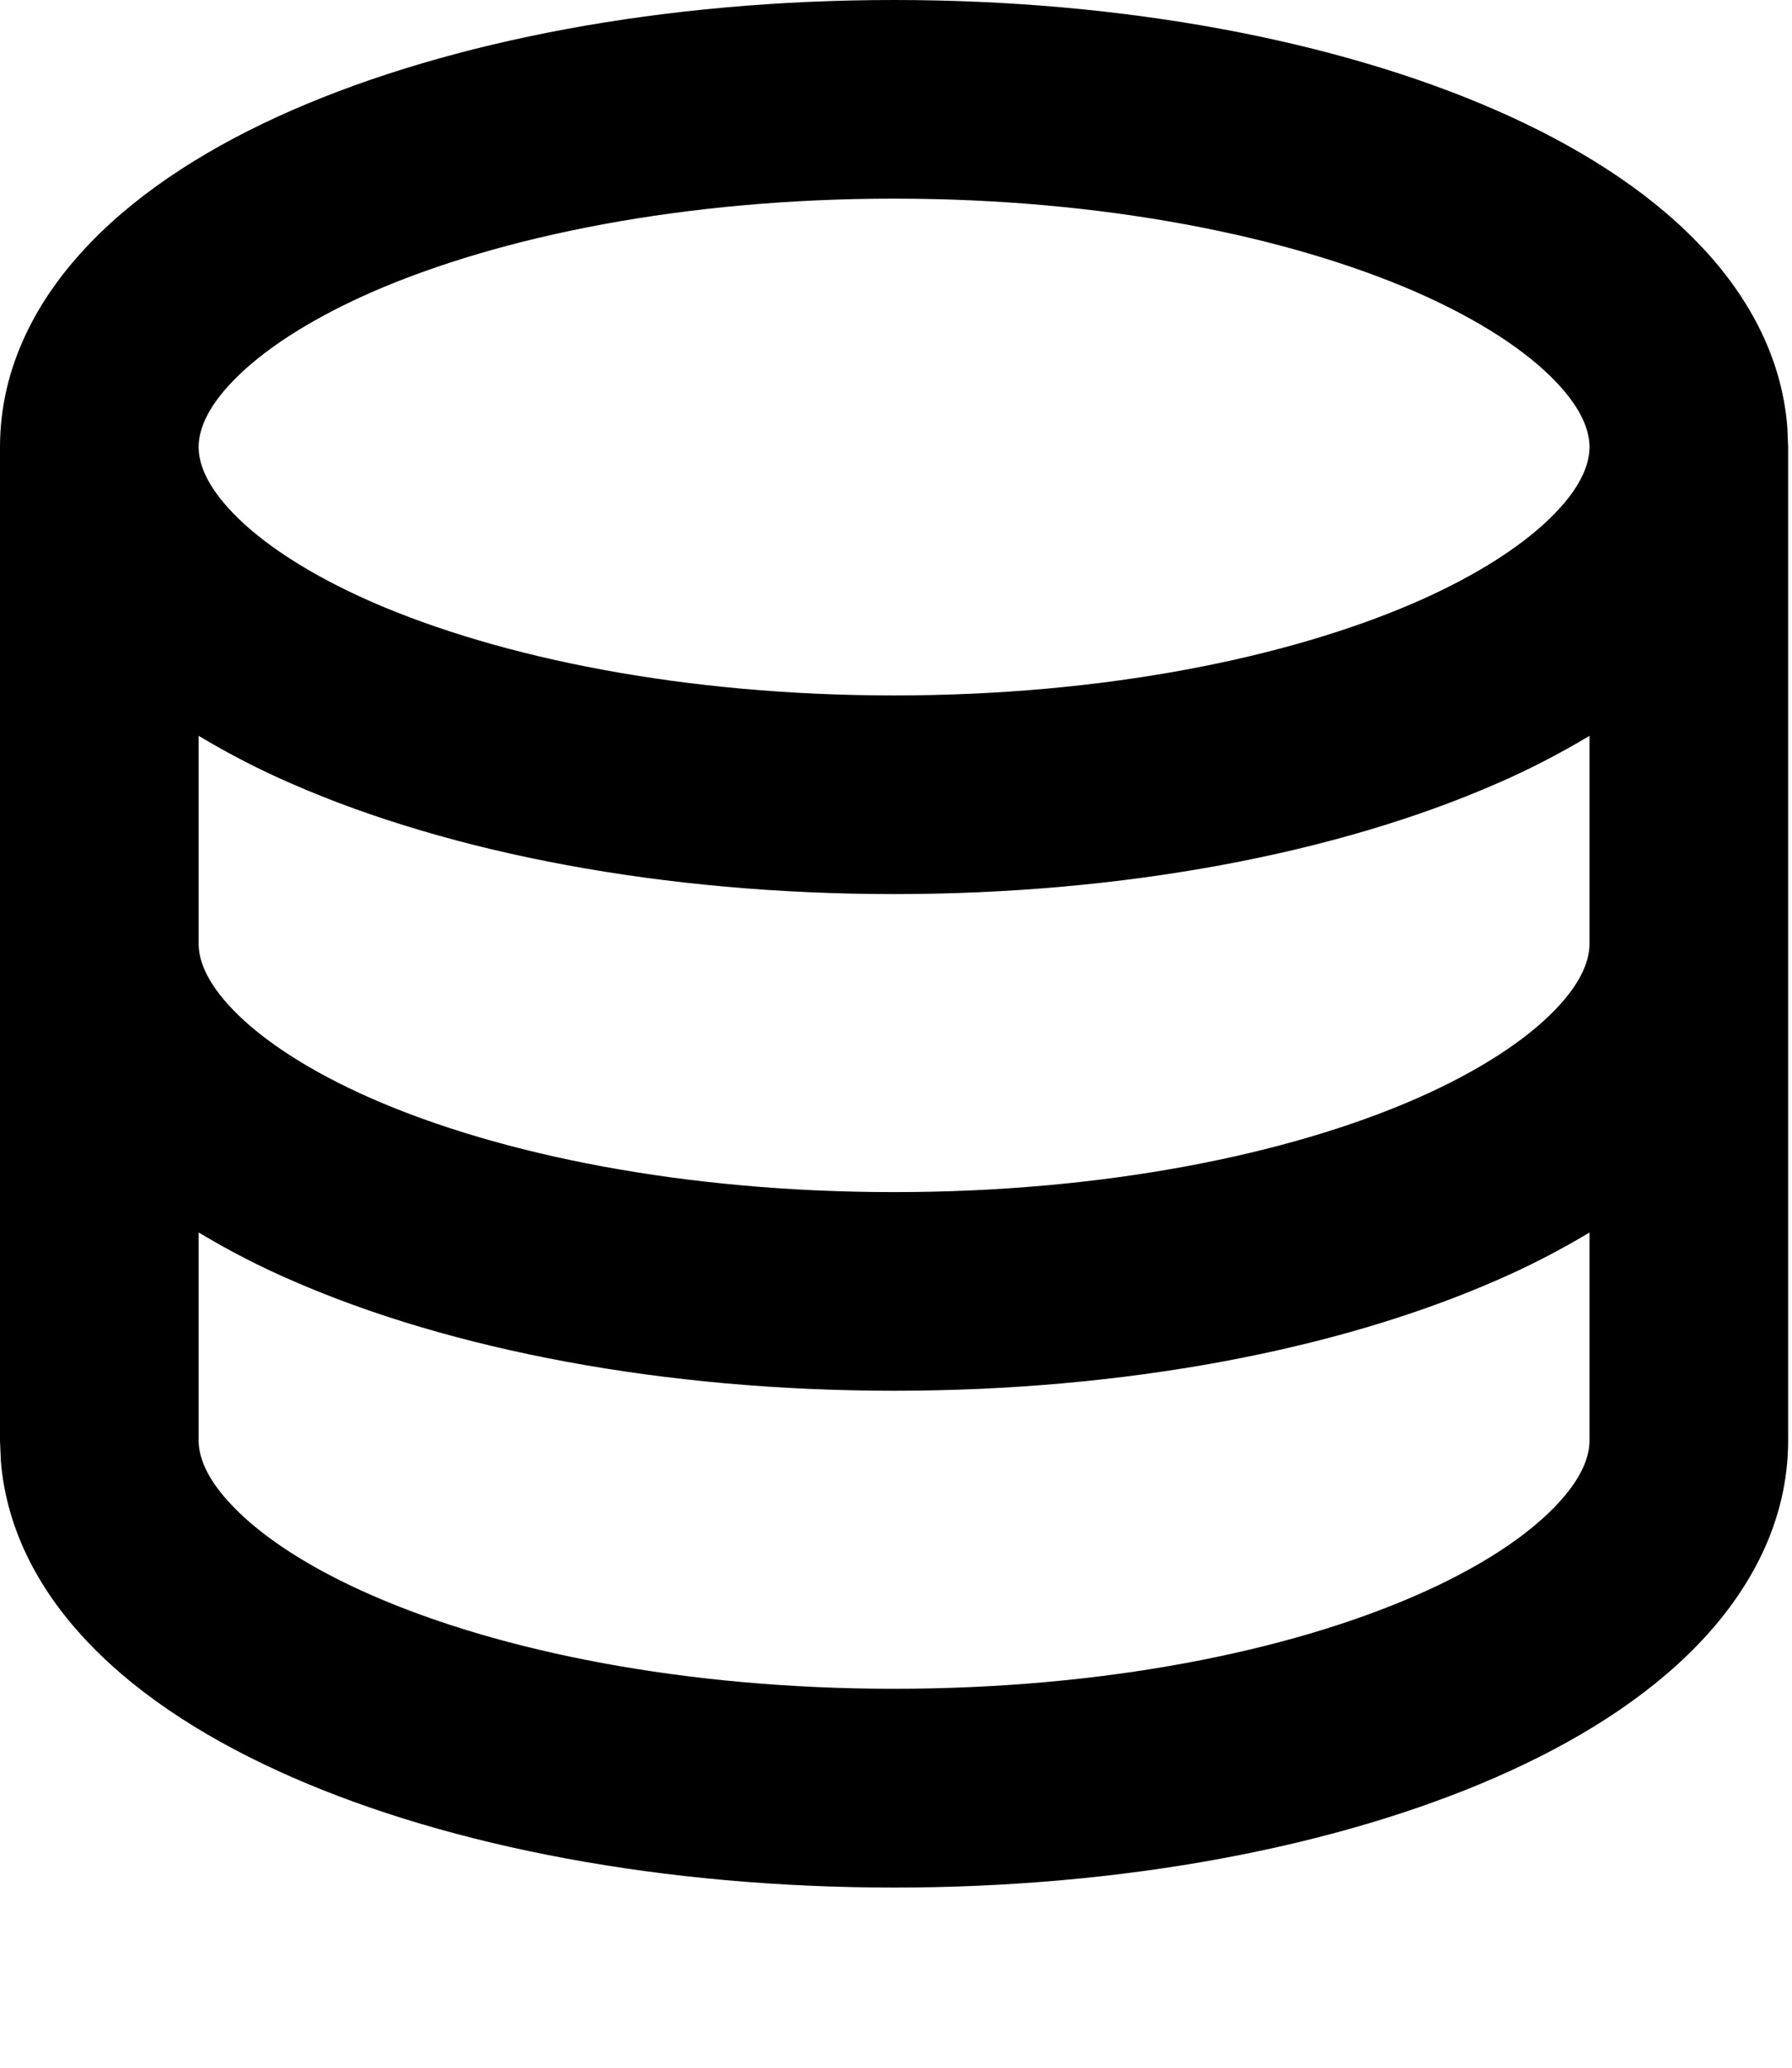 <?xml version="1.0" encoding="UTF-8"?> <svg xmlns="http://www.w3.org/2000/svg" width="13" height="15" viewBox="0 0 13 15" fill="none"><path d="M6.486 0C8.154 0 9.697 0.294 10.852 0.799C11.428 1.051 11.939 1.37 12.316 1.761C12.666 2.121 12.925 2.574 12.966 3.098L12.972 3.243V10.45C12.972 11.036 12.697 11.538 12.316 11.932C11.939 12.323 11.428 12.641 10.852 12.893C9.697 13.398 8.154 13.693 6.486 13.693C4.818 13.693 3.275 13.399 2.12 12.893C1.544 12.641 1.033 12.323 0.656 11.932C0.306 11.572 0.047 11.119 0.006 10.595L0 10.45V3.243C0 2.656 0.275 2.155 0.656 1.761C1.033 1.37 1.544 1.051 2.12 0.799C3.275 0.295 4.818 0 6.486 0ZM11.531 8.941C11.312 9.072 11.086 9.189 10.852 9.29C9.697 9.795 8.154 10.089 6.486 10.089C4.818 10.089 3.275 9.795 2.12 9.29C1.886 9.189 1.66 9.072 1.441 8.941V10.45C1.441 10.559 1.489 10.721 1.692 10.93C1.898 11.144 2.231 11.369 2.698 11.573C3.631 11.981 4.969 12.251 6.486 12.251C8.003 12.251 9.341 11.981 10.274 11.573C10.741 11.369 11.074 11.144 11.28 10.93C11.483 10.721 11.531 10.559 11.531 10.45V8.941ZM11.531 5.338C11.312 5.469 11.086 5.586 10.852 5.687C9.697 6.191 8.154 6.486 6.486 6.486C4.818 6.486 3.275 6.192 2.12 5.687C1.886 5.586 1.66 5.469 1.441 5.338V6.846C1.441 6.956 1.489 7.117 1.692 7.327C1.898 7.54 2.231 7.765 2.698 7.97C3.631 8.378 4.969 8.648 6.486 8.648C8.003 8.648 9.341 8.378 10.274 7.97C10.741 7.765 11.074 7.54 11.28 7.327C11.483 7.118 11.531 6.956 11.531 6.846V5.338ZM6.486 1.441C4.969 1.441 3.631 1.712 2.698 2.119C2.231 2.324 1.898 2.549 1.692 2.762C1.489 2.971 1.441 3.133 1.441 3.243C1.441 3.353 1.489 3.514 1.692 3.724C1.898 3.937 2.231 4.162 2.698 4.367C3.631 4.774 4.969 5.045 6.486 5.045C8.003 5.045 9.341 4.774 10.274 4.367C10.741 4.162 11.074 3.937 11.28 3.724C11.483 3.515 11.531 3.353 11.531 3.243C11.531 3.133 11.483 2.972 11.28 2.762C11.074 2.549 10.741 2.324 10.274 2.119C9.341 1.712 8.003 1.441 6.486 1.441Z" fill="black"></path></svg> 